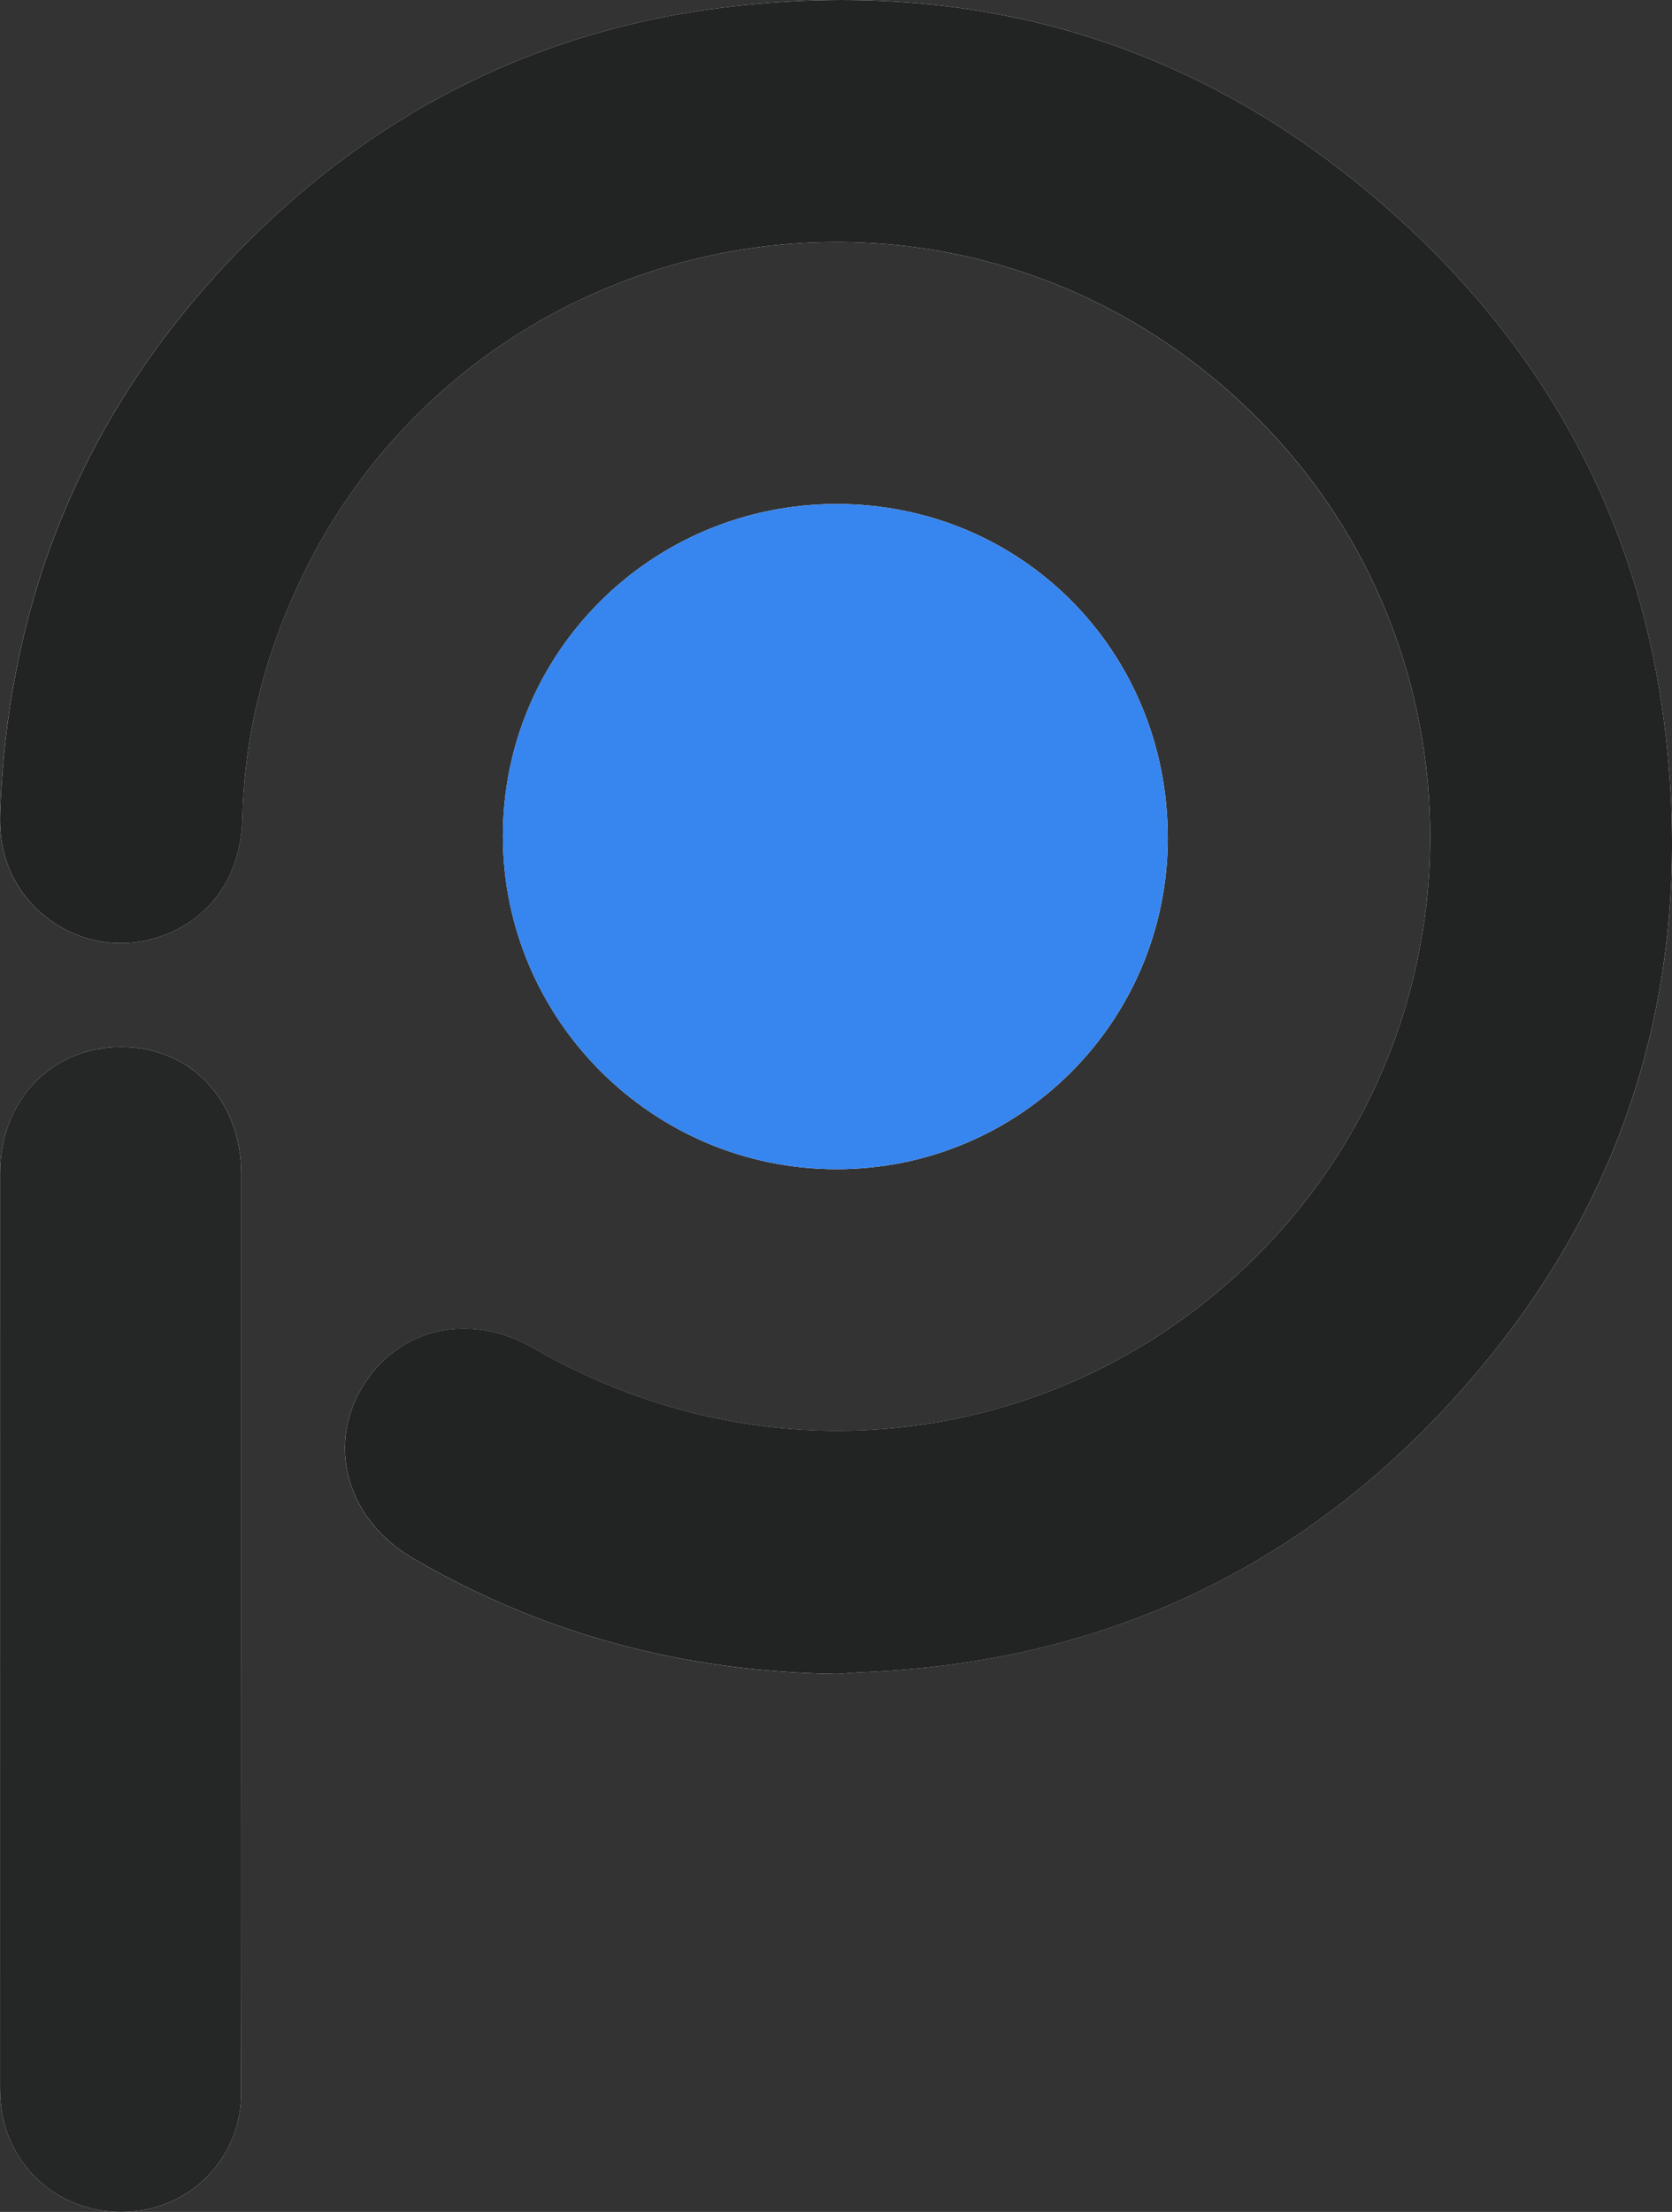 <?xml version="1.0" encoding="UTF-8"?>
<svg id="Layer_2" xmlns="http://www.w3.org/2000/svg" viewBox="0 0 374.6 495.35">
  <rect x="0" y="0" width="374.6" height="495.35" fill="#333333" stroke="none"/>
  <defs>
    <style>
      .cls-1 {
        fill: #222423;
      }

      .cls-2 {
        fill: #3786ef;
      }

      .cls-3 {
        fill: #252726;
      }

      .cls-4 {
        fill: #fefefe;
      }
    </style>
  </defs>
  <g id="Layer_1-2" data-name="Layer_1">
    <g>
      <path class="cls-4" d="M187.59,374.88c1.99-.14,3.98-.32,5.97-.4,51.7-2.15,95.65-21.85,130.75-59.72,39.64-42.77,55.72-93.85,48.7-151.63-5.23-43.09-23.95-80.09-55.33-110.14C274.68,11.82,223.05-5.34,164.08,1.44c-44.41,5.1-82.21,24.64-112.91,57.2C18.54,93.22,1.73,134.54.03,182.03c-.19,5.24.66,10.25,3.18,14.93,5.72,10.59,17.98,16.26,29.57,13.63,13.01-2.95,21.2-13.18,21.53-27.54.33-14.12,3.05-27.72,7.87-40.94,33.61-92.05,150.18-117.79,219.51-48.46,51.88,51.88,51.62,136.49-.58,188.08-43.26,42.76-108.38,50.93-161.47,20.25-14.47-8.36-30.67-4.61-38.64,8.94-7.85,13.35-2.95,29.61,11.44,38.02,29.39,17.16,61.18,25.48,95.14,25.95ZM261.63,187.58c0-41.72-32.74-74.71-74.17-74.71-41.4,0-74.82,33.23-74.79,74.38.02,41.1,33.59,74.59,74.74,74.59,41.12,0,74.23-33.12,74.23-74.26ZM54.06,364.94c0-33.98,0-67.97,0-101.95,0-16.55-11.27-28.5-26.88-28.53-15.6-.03-27.15,11.96-27.16,28.3-.02,68.13,0,136.27-.01,204.4,0,3.18.26,6.3,1.23,9.36,4.05,12.8,16.35,20.44,29.94,18.55,13.04-1.81,22.81-12.82,22.85-26.18.09-34.65.03-69.3.03-103.95Z"/>
      <path class="cls-1" d="M187.59,374.88c-33.96-.46-65.75-8.78-95.14-25.95-14.39-8.41-19.29-24.66-11.44-38.02,7.97-13.56,24.17-17.31,38.64-8.94,53.09,30.68,118.21,22.51,161.47-20.25,52.19-51.59,52.45-136.2.58-188.08C212.37,24.32,95.8,50.05,62.19,142.11c-4.83,13.22-7.55,26.82-7.87,40.94-.33,14.35-8.52,24.59-21.53,27.54-11.59,2.63-23.85-3.04-29.57-13.63-2.53-4.68-3.37-9.69-3.18-14.93,1.7-47.49,18.52-88.81,51.14-123.4C81.87,26.07,119.67,6.54,164.08,1.44c58.97-6.77,110.6,10.38,153.6,51.55,31.38,30.04,50.1,67.04,55.33,110.14,7.01,57.78-9.07,108.86-48.7,151.63-35.1,37.88-79.05,57.58-130.75,59.72-1.99.08-3.98.27-5.97.4Z"/>
      <path class="cls-2" d="M261.63,187.58c0,41.14-33.11,74.25-74.23,74.26-41.15,0-74.71-33.49-74.74-74.59-.02-41.15,33.39-74.38,74.79-74.38,41.43,0,74.18,32.99,74.17,74.71Z"/>
      <path class="cls-3" d="M54.06,364.94c0,34.65.06,69.3-.03,103.95-.03,13.35-9.81,24.36-22.85,26.18-13.59,1.89-25.9-5.75-29.94-18.55-.97-3.06-1.23-6.18-1.23-9.36,0-68.13,0-136.27.01-204.4,0-16.34,11.55-28.33,27.16-28.3,15.61.03,26.87,11.98,26.88,28.53,0,33.98,0,67.97,0,101.95Z"/>
    </g>
  </g>
</svg>